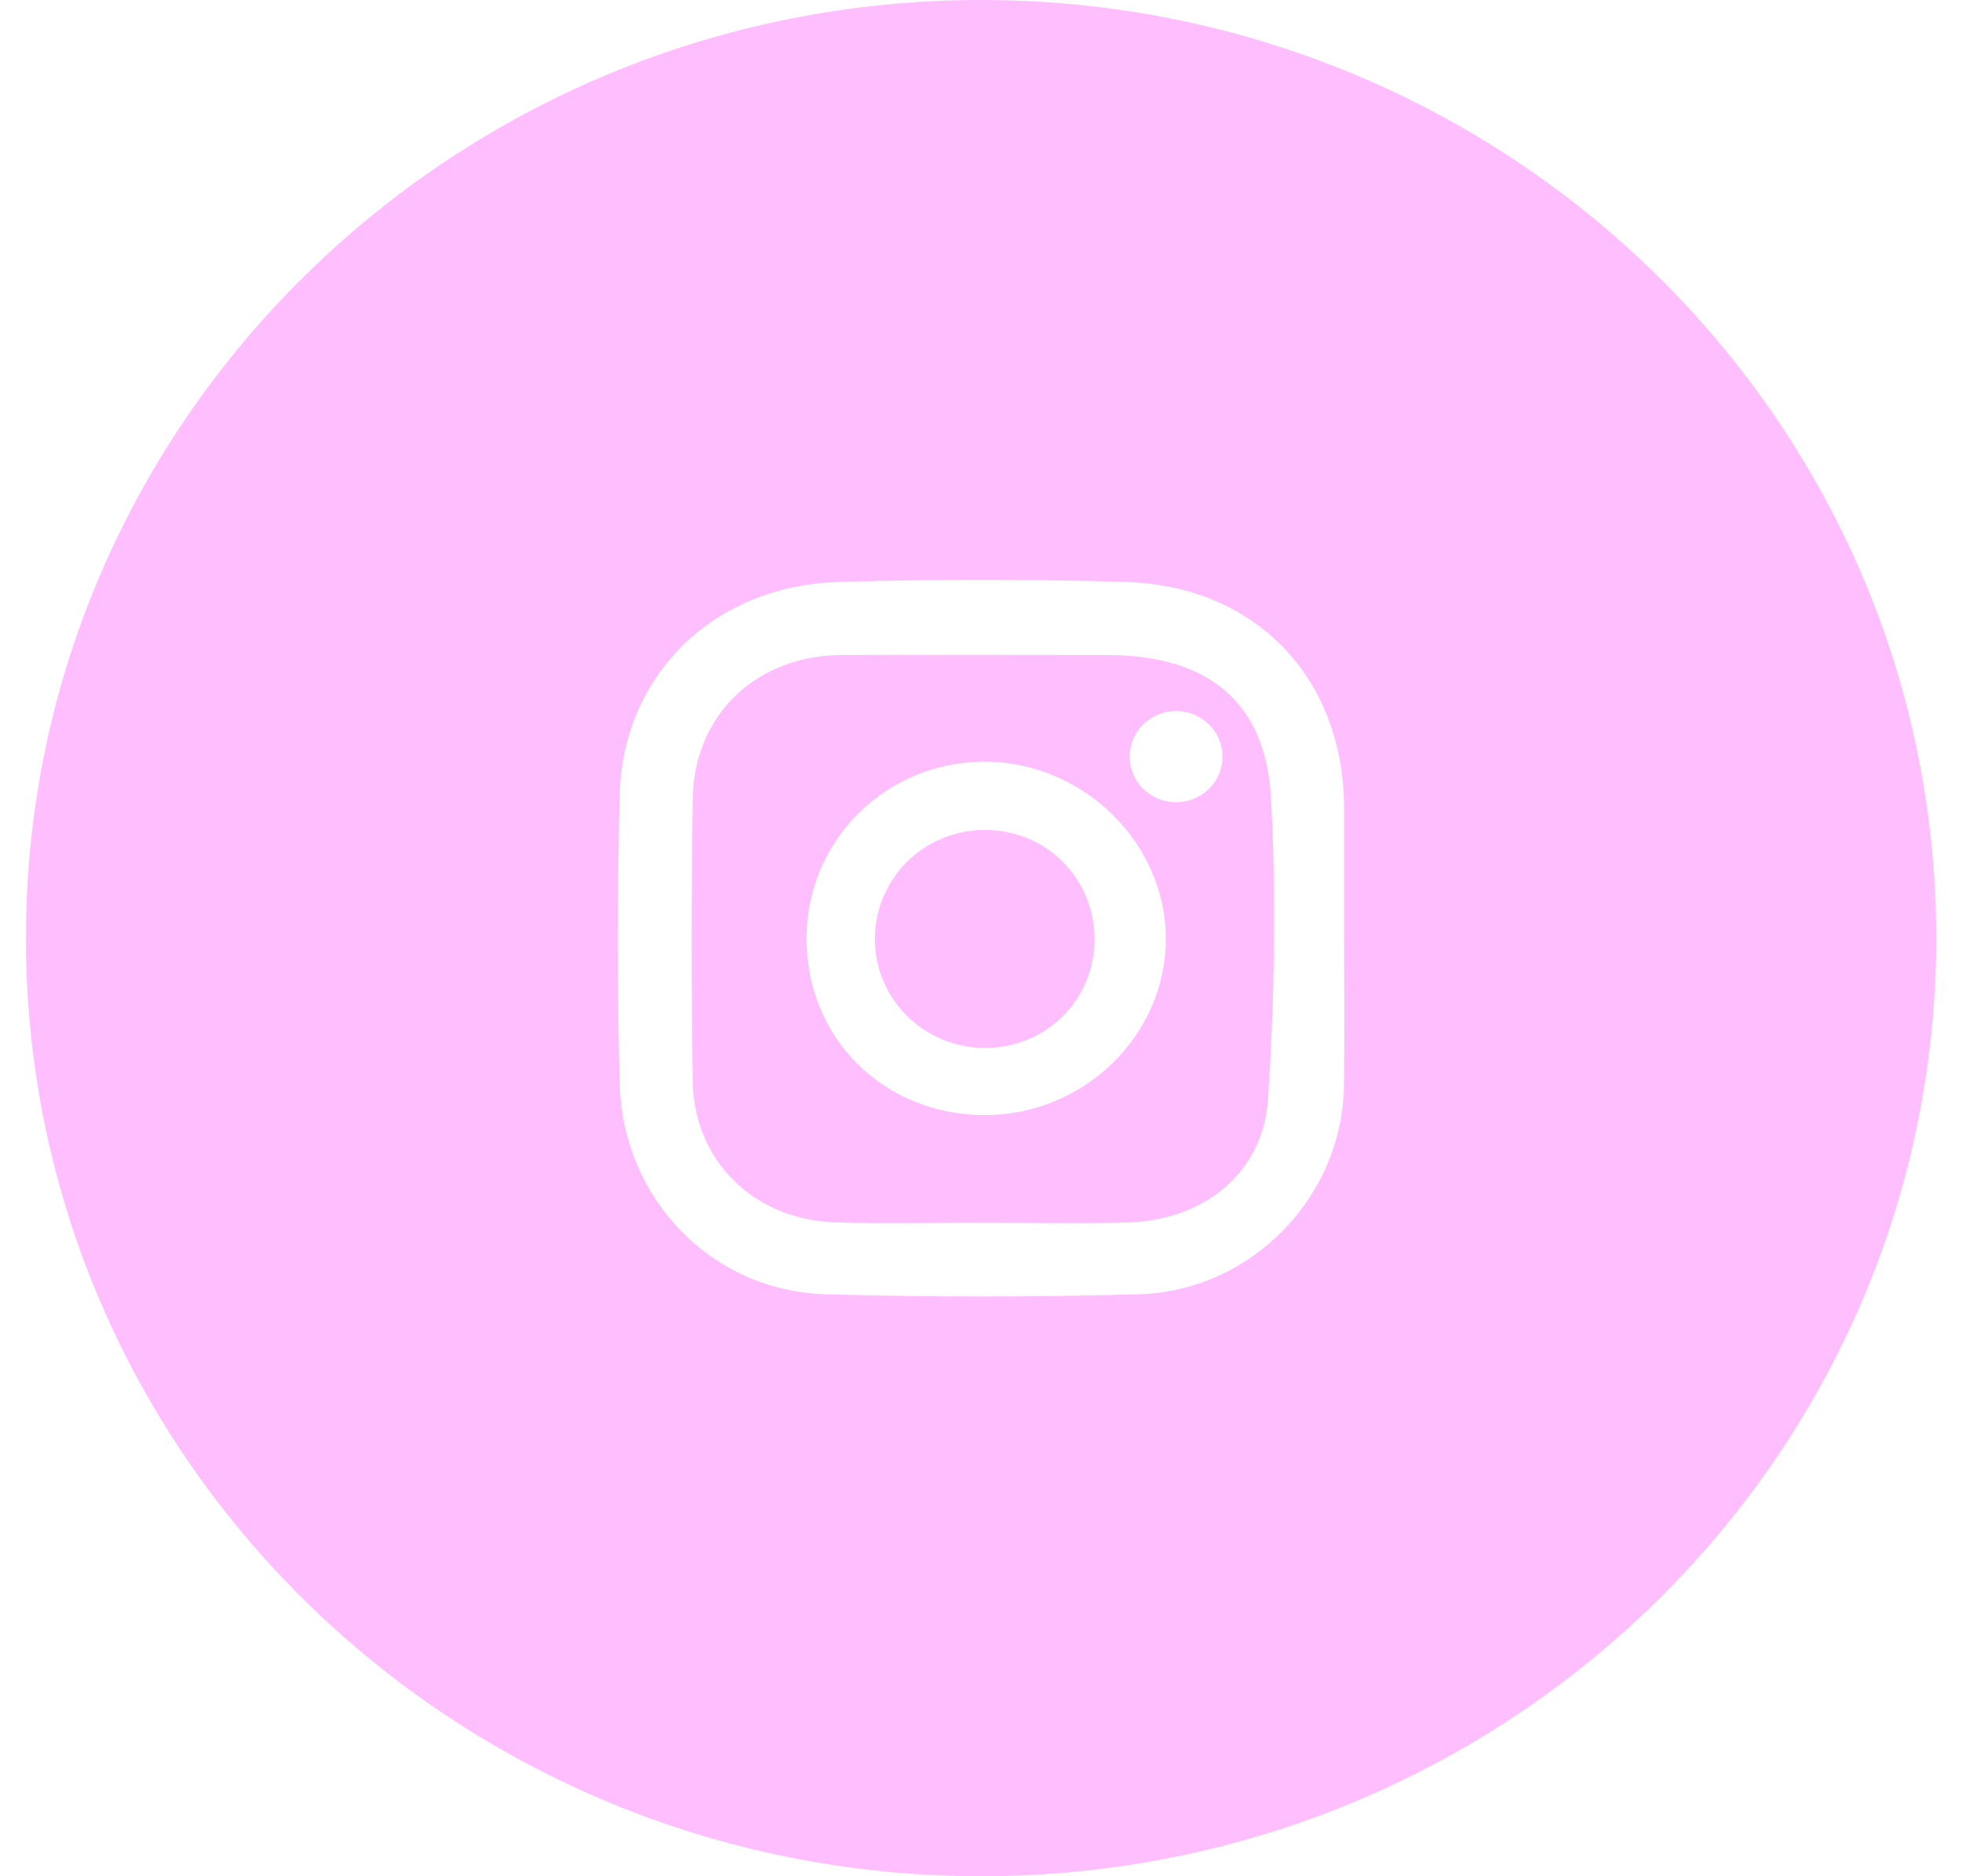 <svg width="46" height="44" viewBox="0 0 46 44" fill="none" xmlns="http://www.w3.org/2000/svg">
<path d="M23.002 0C10.634 0 0.608 9.85 0.608 22C0.608 34.15 10.634 44 23.002 44C35.369 44 45.395 34.15 45.395 22C45.395 9.85 35.369 0 23.002 0ZM31.509 25.476C31.47 28.069 29.339 30.278 26.696 30.352C24.255 30.42 21.808 30.42 19.364 30.352C16.683 30.276 14.593 28.114 14.527 25.385C14.473 23.143 14.473 20.898 14.527 18.657C14.596 15.83 16.728 13.736 19.653 13.648C21.898 13.58 24.15 13.58 26.399 13.648C29.453 13.739 31.506 15.913 31.512 18.94C31.512 19.965 31.512 20.99 31.512 22.015C31.512 23.167 31.527 24.321 31.509 25.473V25.476Z" fill="#FFBFFF"/>
<path d="M25.978 15.361C23.895 15.361 21.808 15.352 19.725 15.361C17.729 15.373 16.268 16.767 16.241 18.737C16.208 20.946 16.208 23.155 16.241 25.361C16.271 27.231 17.684 28.607 19.59 28.666C20.729 28.701 21.868 28.672 23.008 28.675C24.147 28.675 25.286 28.698 26.426 28.669C28.22 28.622 29.618 27.511 29.73 25.769C29.88 23.412 29.928 21.034 29.796 18.678C29.669 16.436 28.287 15.364 25.972 15.361H25.978ZM23.089 26.15C20.72 26.147 18.907 24.348 18.91 22.006C18.91 19.697 20.786 17.848 23.11 17.862C25.41 17.877 27.343 19.785 27.334 22.03C27.325 24.292 25.404 26.153 23.086 26.15H23.089ZM27.574 18.813C26.973 18.813 26.486 18.335 26.486 17.744C26.486 17.154 26.973 16.675 27.574 16.675C28.175 16.675 28.662 17.154 28.662 17.744C28.662 18.335 28.175 18.813 27.574 18.813Z" fill="#FFBFFF"/>
<path d="M23.077 19.463C21.634 19.475 20.494 20.63 20.512 22.059C20.53 23.438 21.661 24.555 23.059 24.575C24.502 24.596 25.662 23.462 25.662 22.029C25.662 20.588 24.517 19.451 23.074 19.463H23.077Z" fill="#FFBFFF"/>
</svg>
